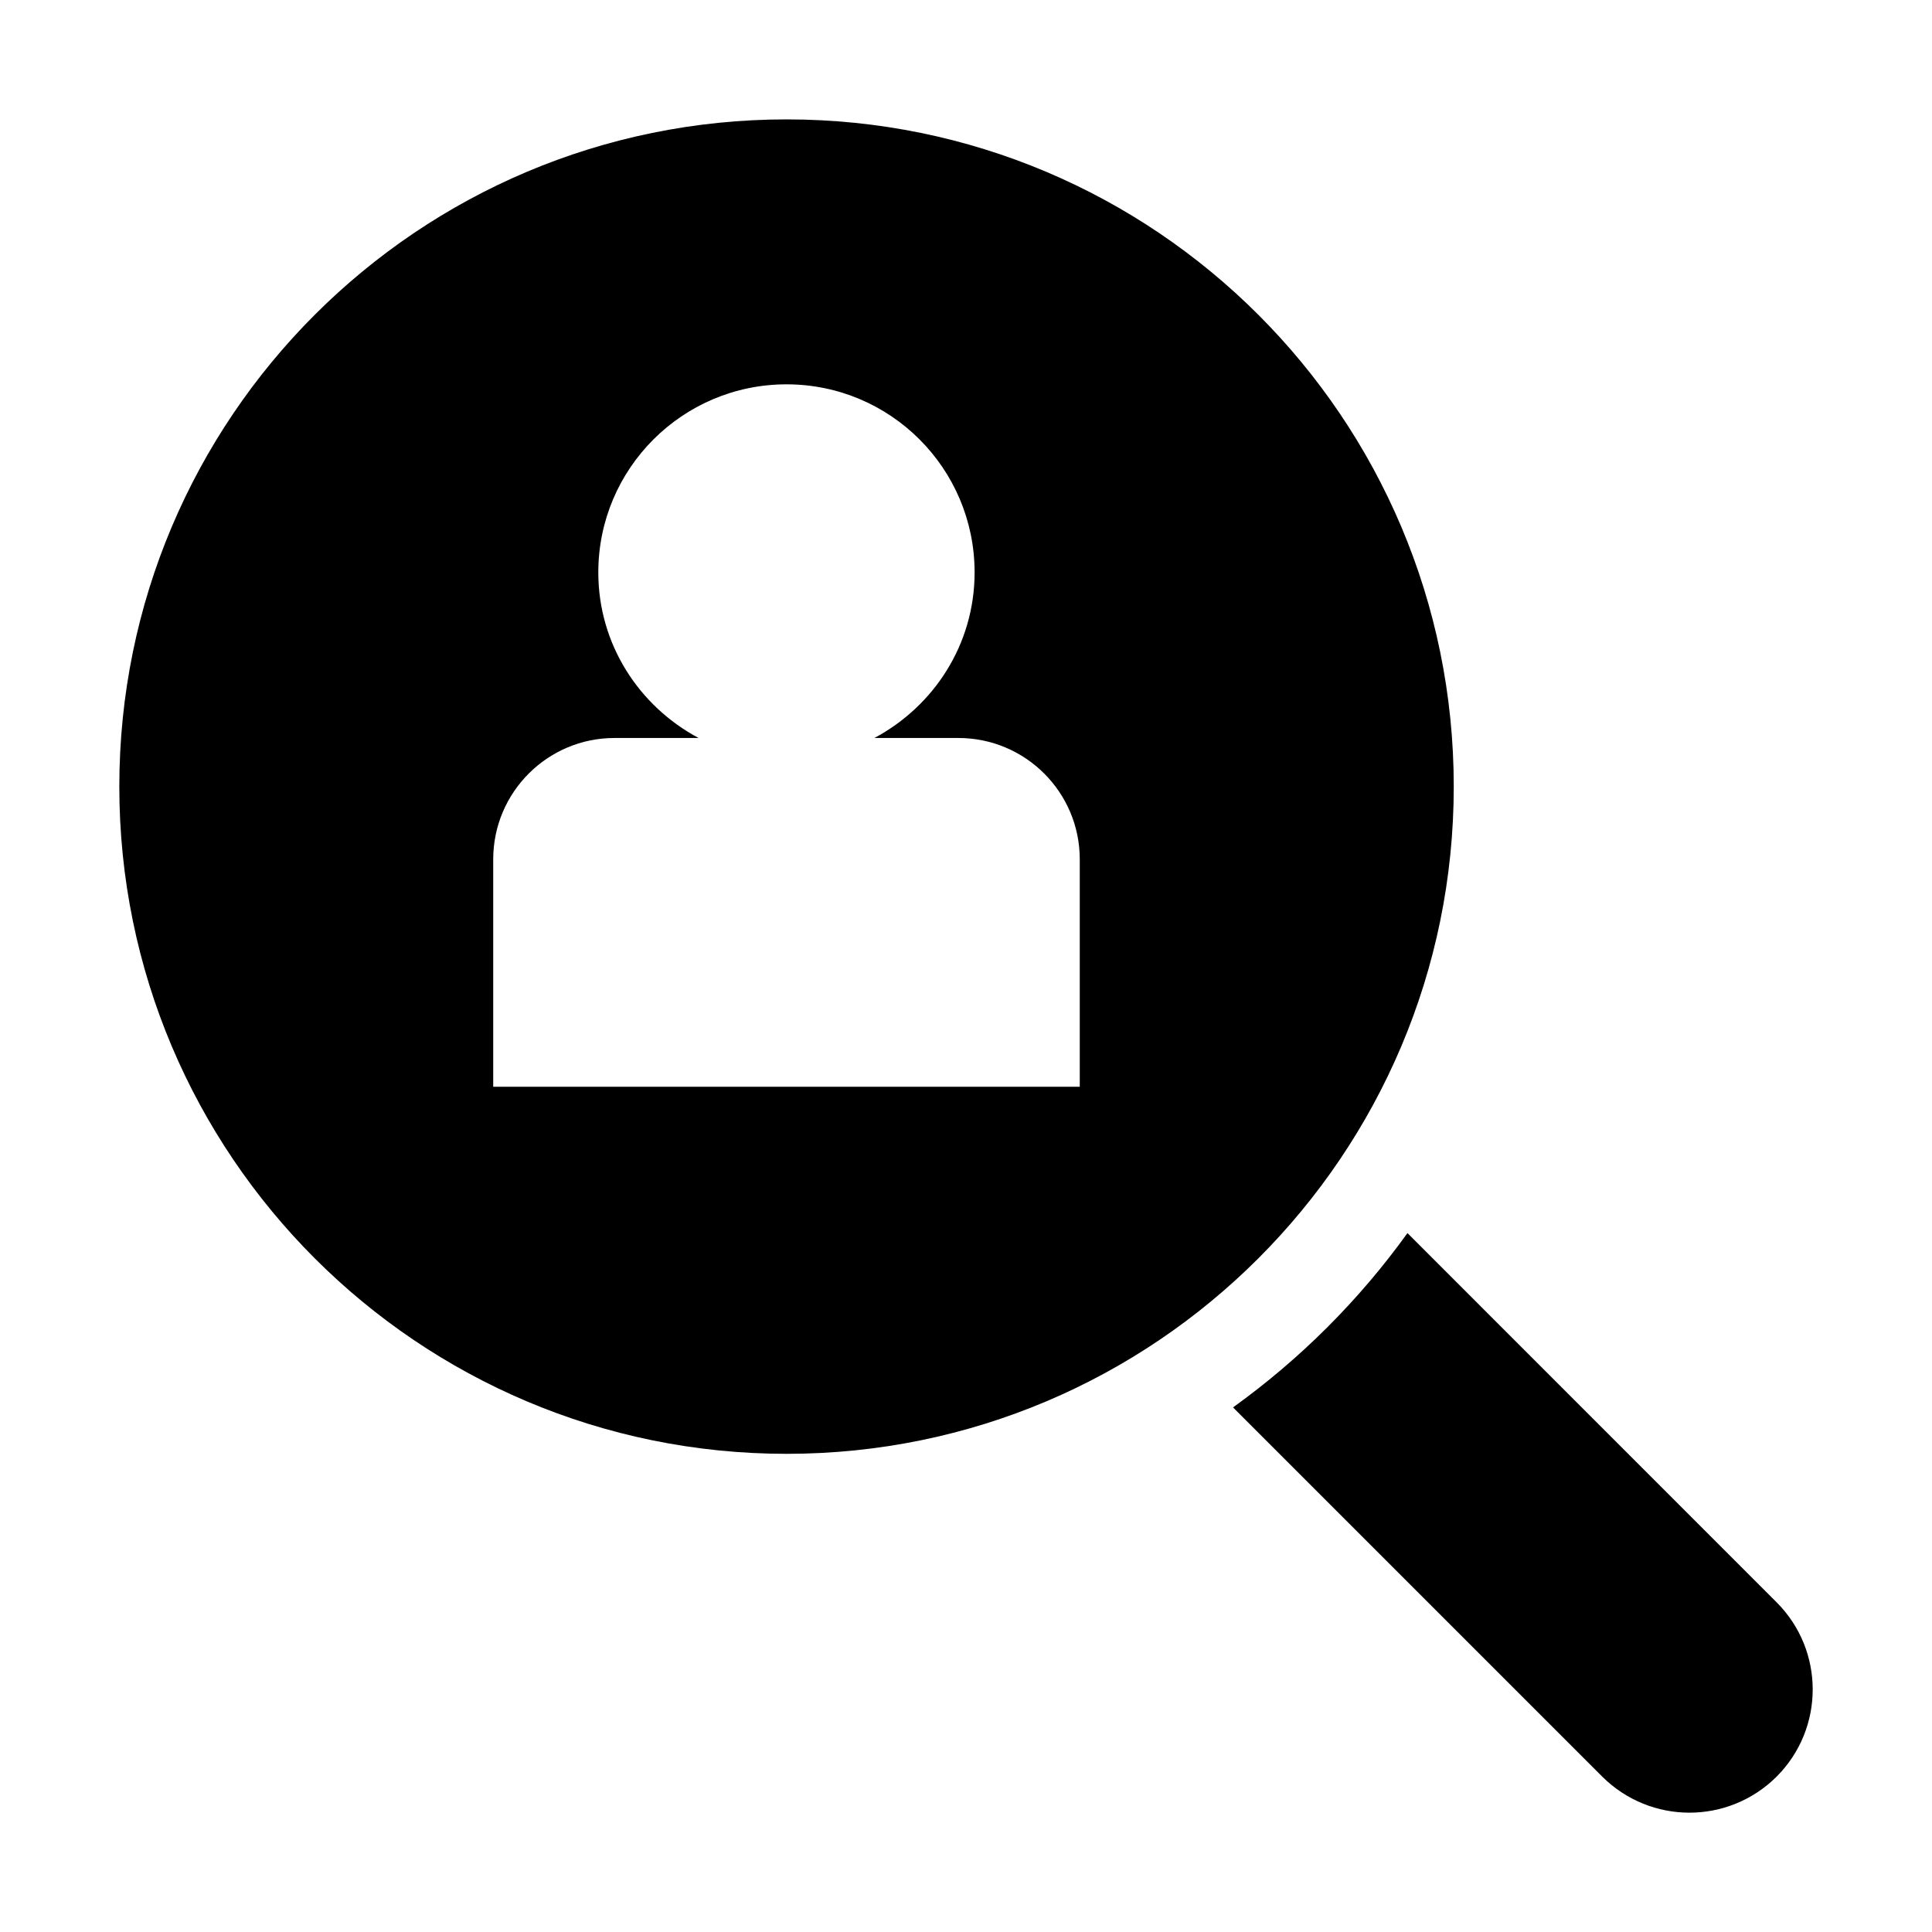<?xml version="1.0" encoding="UTF-8"?>
<!-- Uploaded to: ICON Repo, www.iconrepo.com, Generator: ICON Repo Mixer Tools -->
<svg fill="#000000" width="800px" height="800px" version="1.1" viewBox="144 144 512 512" xmlns="http://www.w3.org/2000/svg">
 <g>
  <path d="m614.82 568.63-97.832-97.848c-12.816 17.805-28.434 33.395-46.223 46.191l97.848 97.848c6.391 6.359 14.754 9.555 23.098 9.555 8.359 0 16.734-3.195 23.113-9.555 12.75-12.766 12.75-33.438-0.004-46.191z"/>
  <path d="m529.26 352.44c0-97.66-79.176-176.8-176.8-176.8-97.66 0-176.84 79.145-176.84 176.8s79.176 176.84 176.84 176.84c97.629 0 176.8-79.176 176.8-176.84zm-99.094 79.57h-155.46v-60.27c0-17.773 14.422-32.164 32.133-32.164h22.293c-15.727-8.391-26.574-24.781-26.574-43.879 0-27.52 22.34-49.844 49.879-49.844 27.551 0 49.844 22.324 49.844 49.844 0 19.098-10.832 35.488-26.559 43.879h22.246c17.773 0 32.18 14.391 32.18 32.164v60.27z"/>
 </g>
</svg>